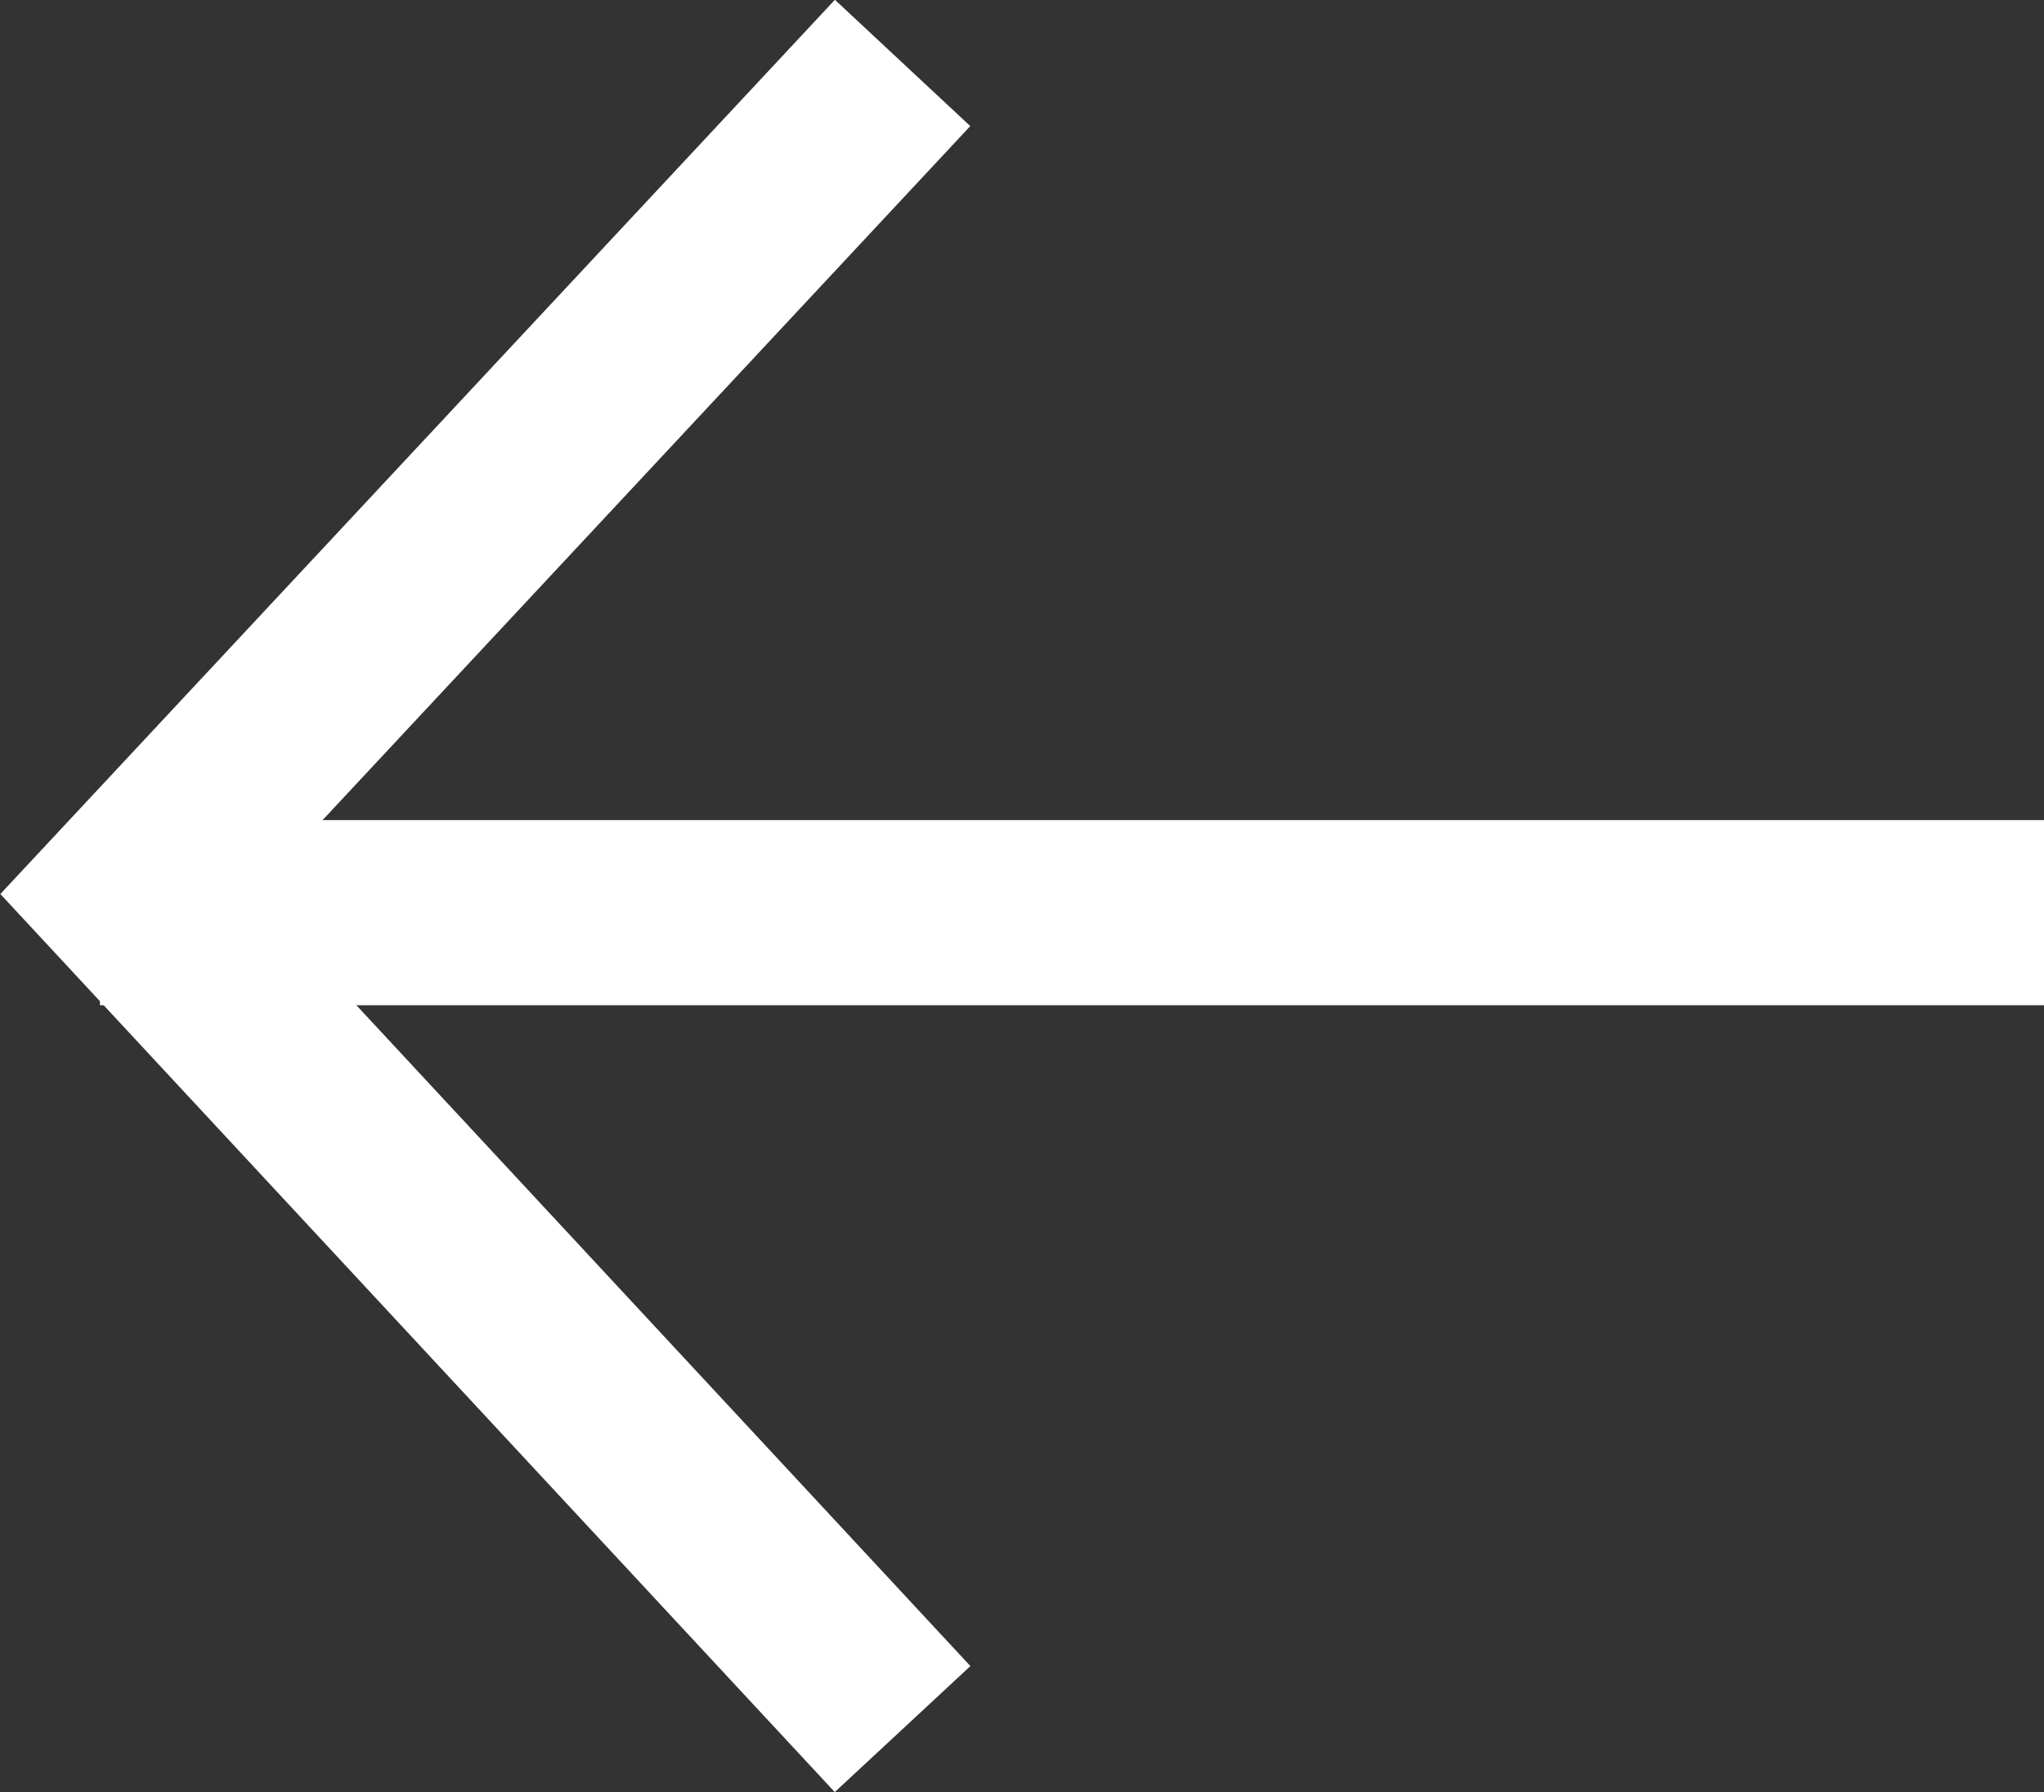 <svg xmlns="http://www.w3.org/2000/svg" viewBox="0 0 22.08 19.36"><rect x="0" y="0" width="22.08" height="19.36" fill="#333333" stroke="none"/><defs><style>.cls-1{fill:none;stroke:#fff;stroke-miterlimit:10;stroke-width:2px;}</style></defs><title>Asset 136</title><g id="Layer_2" data-name="Layer 2"><g id="Main"><line class="cls-1" x1="22.08" y1="9.86" x2="1.08" y2="9.86"/><polyline class="cls-1" points="9.75 0.68 1.37 9.66 9.75 18.68"/></g></g></svg>